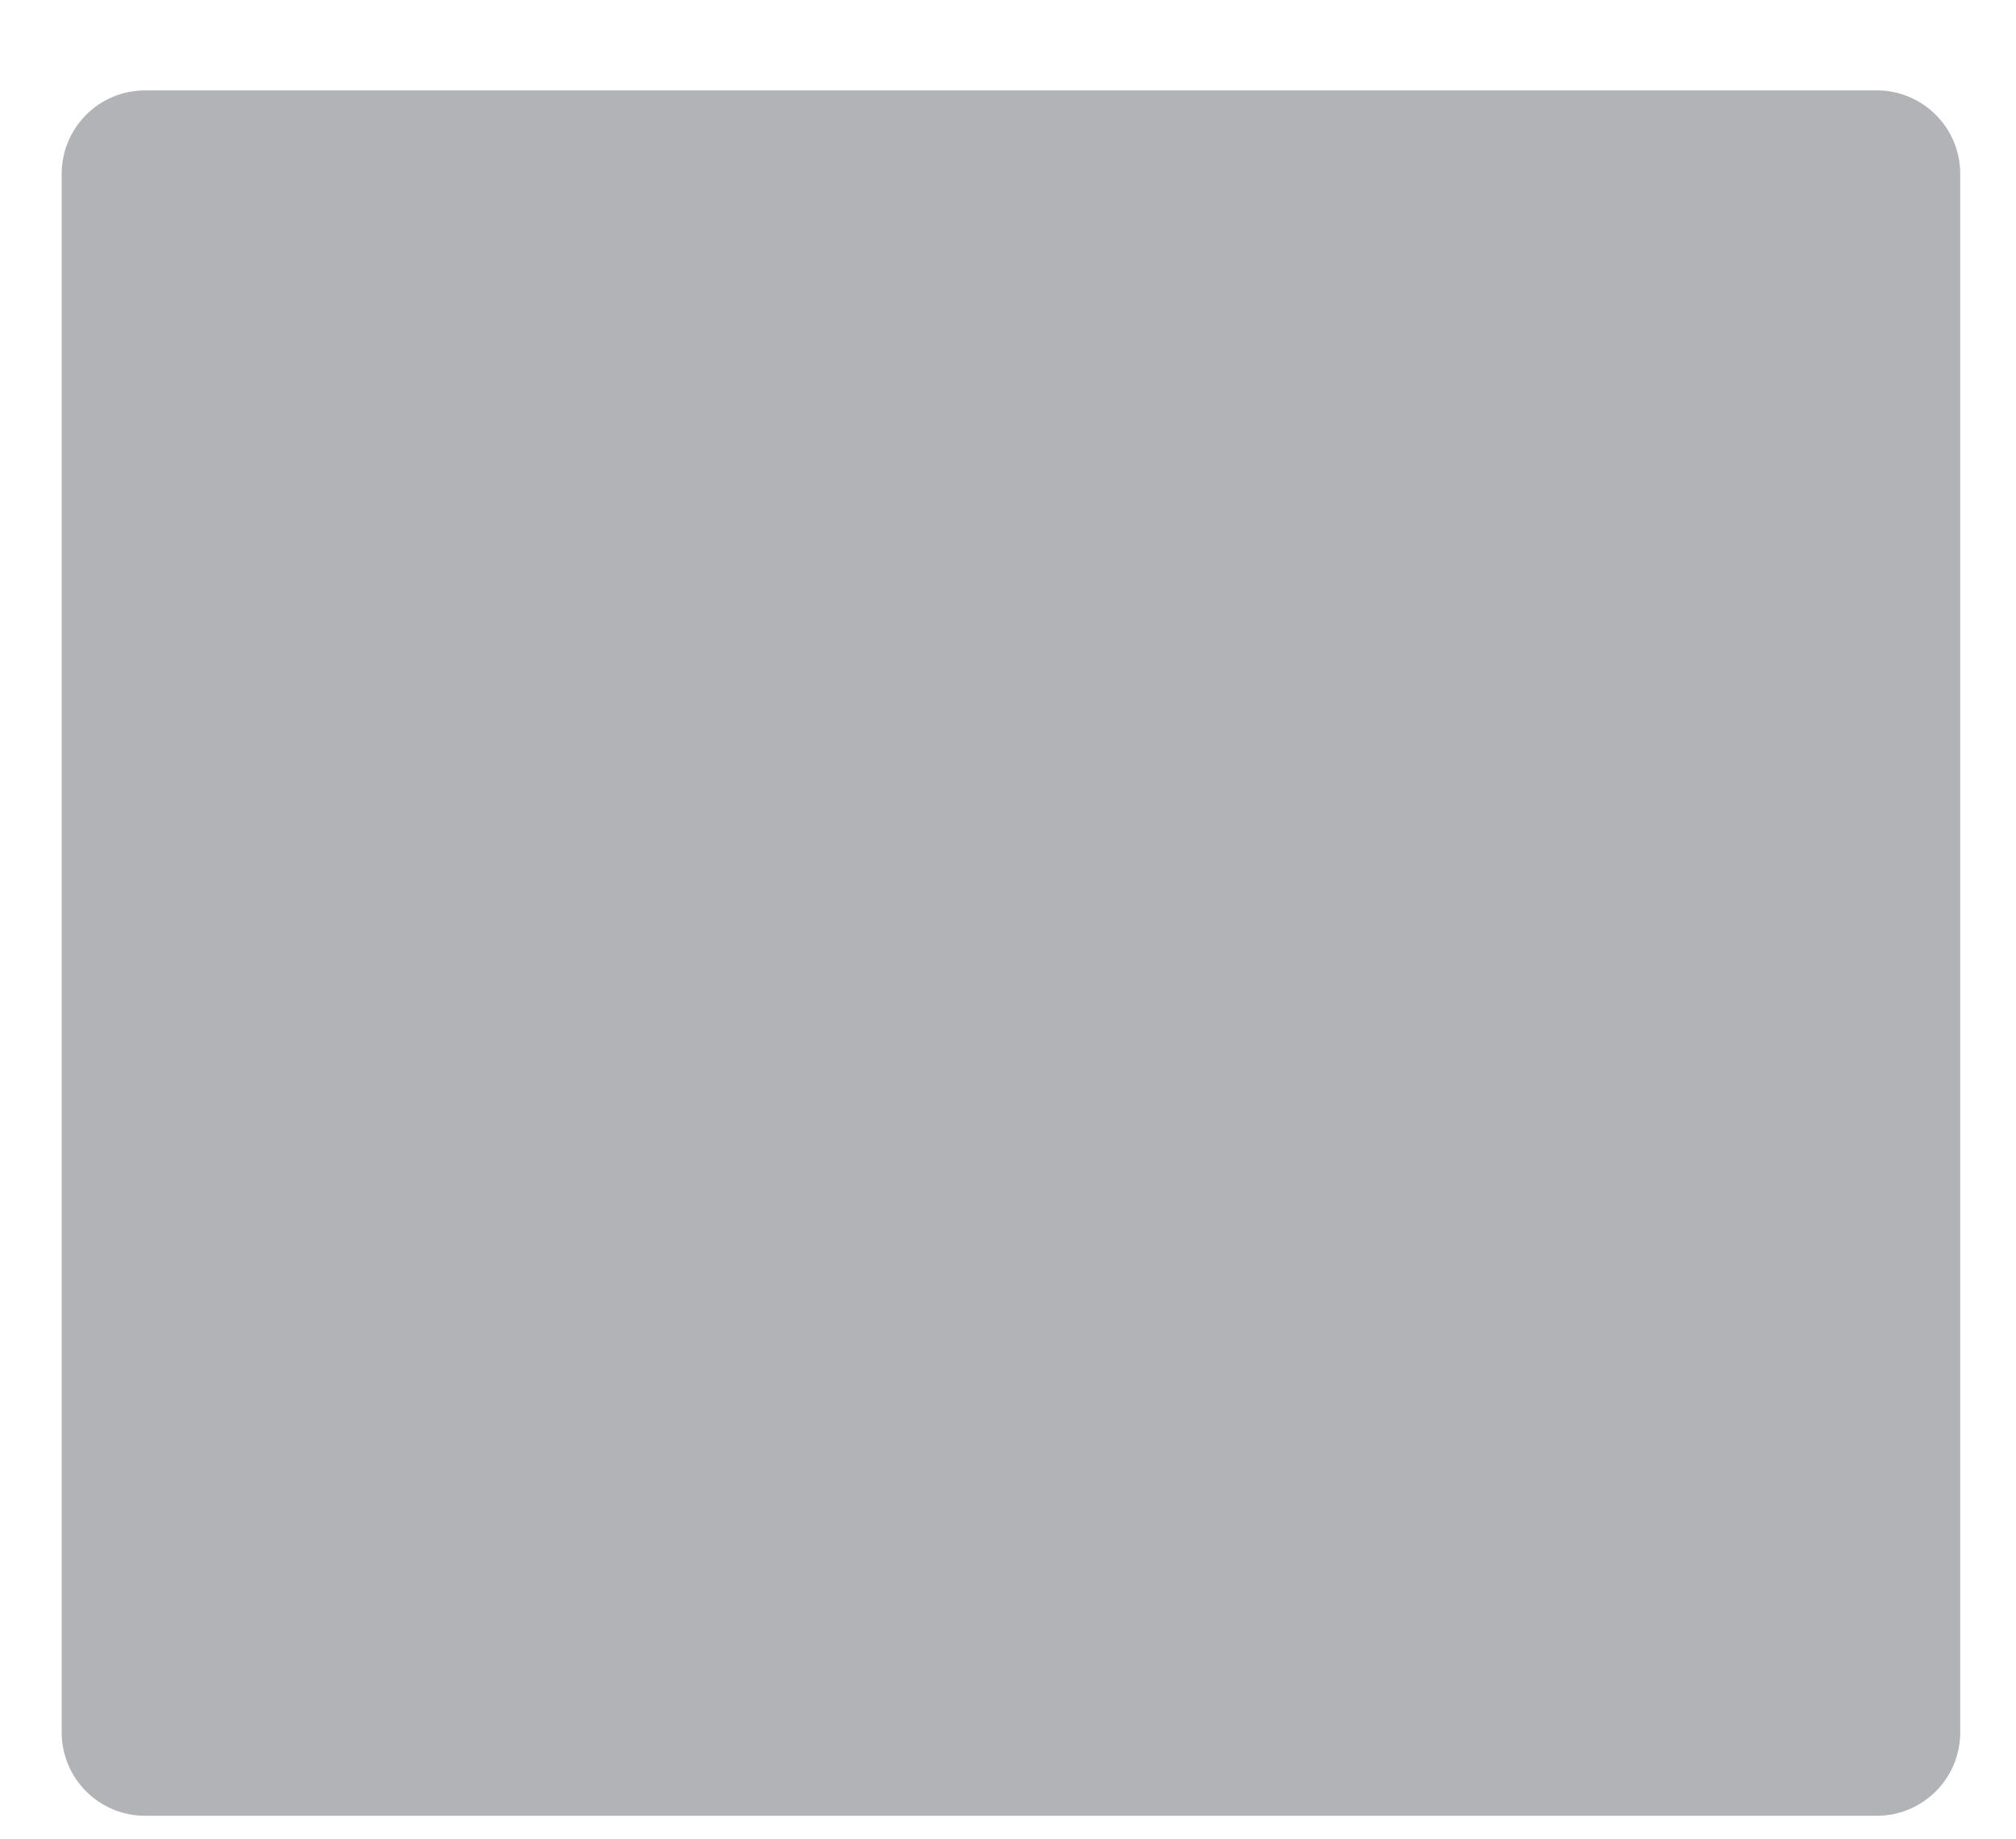 <svg width="580" height="529" viewBox="0 0 580 529" fill="none" xmlns="http://www.w3.org/2000/svg">
<g filter="url(#filter0_d_22_979)">
<path d="M556 0H24.749C11.494 0 0.749 10.745 0.749 24V505C0.749 518.255 11.494 529 24.749 529H556C569.255 529 580 518.255 580 505V24C580 10.745 569.255 0 556 0Z" fill="white"/>
</g>
<g filter="url(#filter1_d_22_979)">
<path opacity="0.351" d="M539.954 16H41.749C28.494 16 17.749 26.745 17.749 40V488.282C17.749 501.537 28.494 512.282 41.749 512.282H539.954C553.209 512.282 563.954 501.537 563.954 488.282V40C563.954 26.745 553.209 16 539.954 16Z" fill="#23262F"/>
</g>
<defs>
<filter id="filter0_d_22_979" x="-59.251" y="-50" width="699.251" height="649" filterUnits="userSpaceOnUse" color-interpolation-filters="sRGB">
<feFlood flood-opacity="0" result="BackgroundImageFix"/>
<feColorMatrix in="SourceAlpha" type="matrix" values="0 0 0 0 0 0 0 0 0 0 0 0 0 0 0 0 0 0 127 0" result="hardAlpha"/>
<feOffset dy="10"/>
<feGaussianBlur stdDeviation="30"/>
<feColorMatrix type="matrix" values="0 0 0 0 0 0 0 0 0 0 0 0 0 0 0 0 0 0 0.031 0"/>
<feBlend mode="normal" in2="BackgroundImageFix" result="effect1_dropShadow_22_979"/>
<feBlend mode="normal" in="SourceGraphic" in2="effect1_dropShadow_22_979" result="shape"/>
</filter>
<filter id="filter1_d_22_979" x="-42.251" y="-34" width="666.205" height="616.282" filterUnits="userSpaceOnUse" color-interpolation-filters="sRGB">
<feFlood flood-opacity="0" result="BackgroundImageFix"/>
<feColorMatrix in="SourceAlpha" type="matrix" values="0 0 0 0 0 0 0 0 0 0 0 0 0 0 0 0 0 0 127 0" result="hardAlpha"/>
<feOffset dy="10"/>
<feGaussianBlur stdDeviation="30"/>
<feColorMatrix type="matrix" values="0 0 0 0 0 0 0 0 0 0 0 0 0 0 0 0 0 0 0.031 0"/>
<feBlend mode="normal" in2="BackgroundImageFix" result="effect1_dropShadow_22_979"/>
<feBlend mode="normal" in="SourceGraphic" in2="effect1_dropShadow_22_979" result="shape"/>
</filter>
</defs>
</svg>

